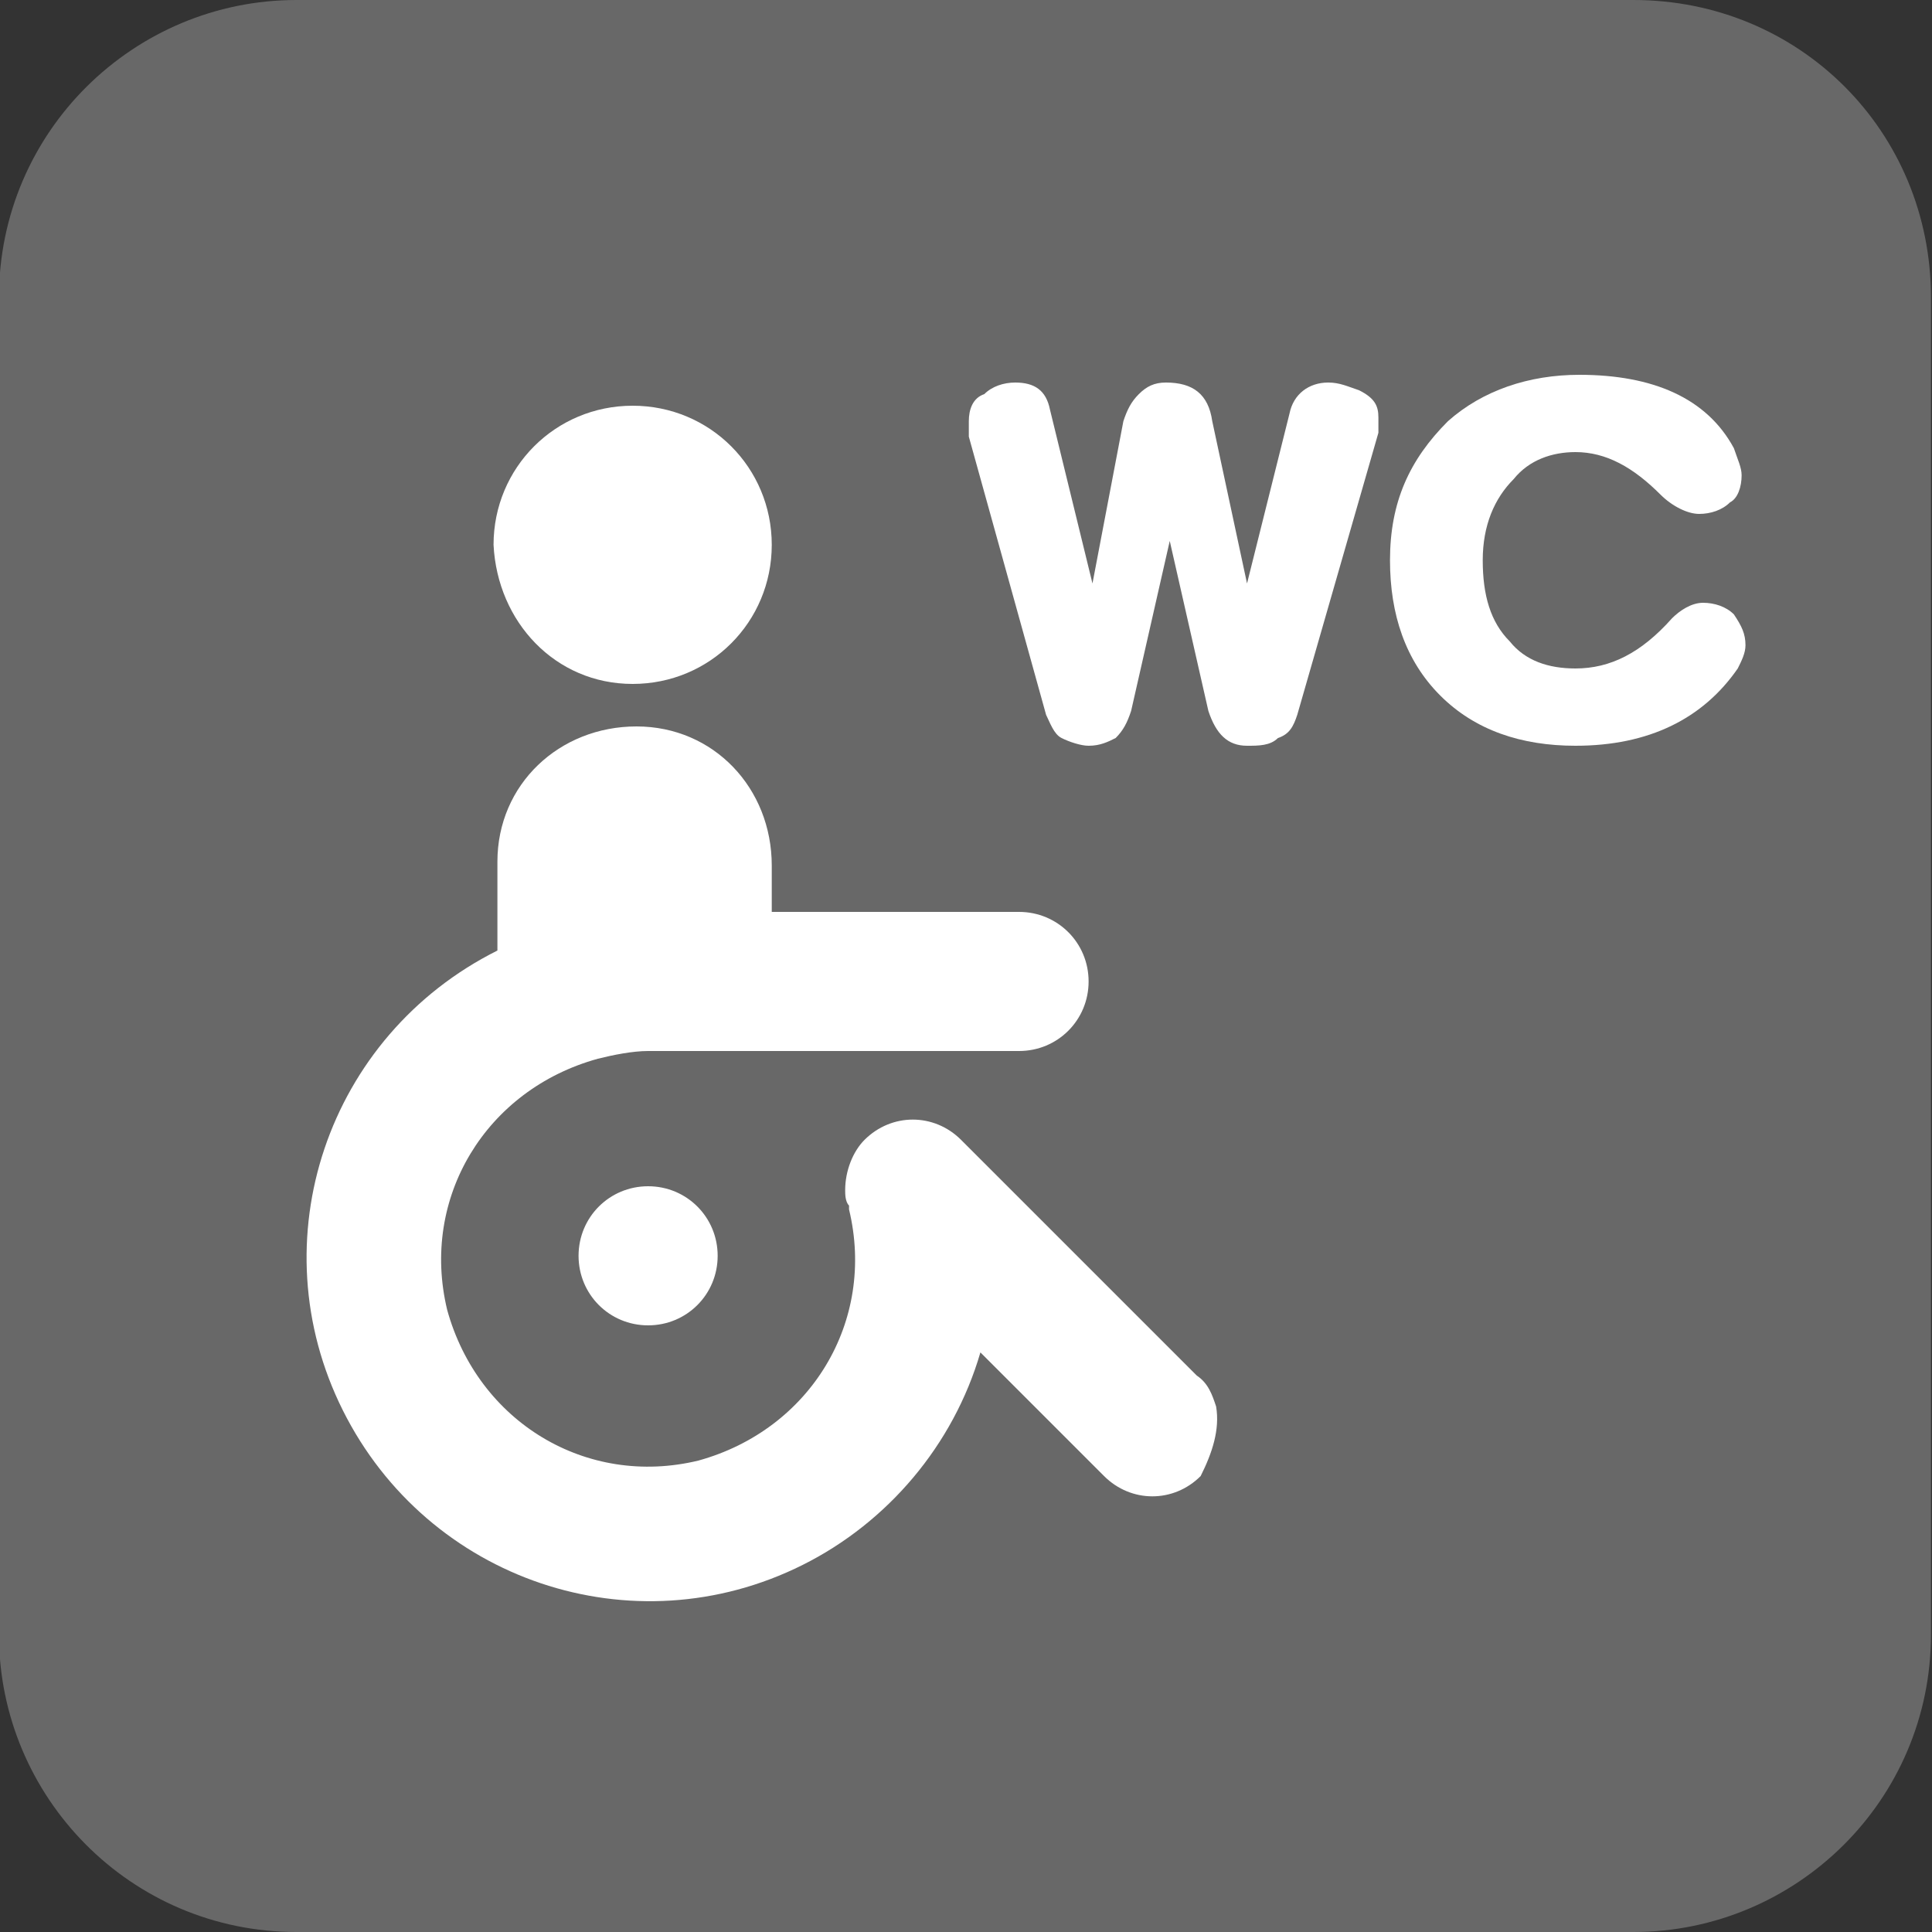 <?xml version="1.0" encoding="utf-8"?>
<!-- Generator: Adobe Illustrator 28.2.0, SVG Export Plug-In . SVG Version: 6.00 Build 0)  -->
<svg version="1.1" id="圖層_1" xmlns="http://www.w3.org/2000/svg" xmlns:xlink="http://www.w3.org/1999/xlink" x="0px" y="0px"
	 viewBox="0 0 50 50"  width="50" height="50" style="enable-background:new 0 0 50 50;" xml:space="preserve">
<rect x="0" y="0" width="50" height="50" fill="#333333" stroke="none"/>
<style type="text/css">
	.st0{fill:#686868;}
	.st1{fill:#FFFFFF;}
	.st2{enable-background:new    ;}
</style>
<g id="组_3368" transform="translate(-1312.927 -376)">
	<path id="路径_4107" class="st0" d="M1355.2,376h-34.6c-4.2,0-7.7,3.4-7.7,7.7v34.6c0,4.2,3.4,7.7,7.7,7.7h34.6
		c4.2,0,7.7-3.4,7.7-7.7v-34.6C1362.9,379.4,1359.5,376,1355.2,376"/>
	<path id="路径_4108" class="st1" d="M1329.3,393.7c2,0,3.6-1.6,3.6-3.6c0-2-1.6-3.6-3.6-3.6c-2,0-3.6,1.6-3.6,3.6c0,0,0,0,0,0
		C1325.8,392.1,1327.3,393.7,1329.3,393.7 M1344.4,412.4c-0.1-0.3-0.2-0.6-0.5-0.8l0,0l-6.1-6.1l0,0c-0.7-0.7-1.8-0.7-2.5,0
		c-0.3,0.3-0.5,0.8-0.5,1.3c0,0.1,0,0.3,0.1,0.4c0,0,0,0,0,0.1c0.7,2.9-1,5.7-3.9,6.5c-2.9,0.7-5.7-1-6.5-3.9
		c-0.7-2.9,1-5.7,3.9-6.5c0.4-0.1,0.9-0.2,1.3-0.2h9.6c1,0,1.8-0.8,1.8-1.8c0-1-0.8-1.8-1.8-1.8h-6.4v-1.2c0-2-1.5-3.6-3.5-3.6
		c-2,0-3.6,1.5-3.6,3.5c0,0.1,0,0.1,0,0.2v2.1c-4.4,2.2-6.2,7.5-4,11.9s7.5,6.2,11.9,4c2.2-1.1,3.9-3.1,4.6-5.5
		c0.9,0.9,1.8,1.8,3.2,3.2l0,0c0.7,0.7,1.8,0.7,2.5,0C1344.3,413.6,1344.5,413,1344.4,412.4 M1327.9,408.5c0,1,0.8,1.8,1.8,1.8
		c1,0,1.8-0.8,1.8-1.8c0-1-0.8-1.8-1.8-1.8l0,0C1328.7,406.7,1327.9,407.5,1327.9,408.5C1327.9,408.5,1327.9,408.5,1327.9,408.5"/>
	<g class="st2">
		<path class="st1" d="M1348.6,386.8c0,0.1,0,0.3,0,0.4l-2.1,7.3c-0.1,0.3-0.2,0.5-0.5,0.6c-0.2,0.2-0.5,0.2-0.8,0.2
			c-0.5,0-0.8-0.3-1-0.9l-1-4.4l-1,4.4c-0.1,0.3-0.2,0.5-0.4,0.7c-0.2,0.1-0.4,0.2-0.7,0.2c-0.2,0-0.5-0.1-0.7-0.2
			c-0.2-0.1-0.3-0.4-0.4-0.6l-2-7.2c0-0.1,0-0.2,0-0.4c0-0.3,0.1-0.6,0.4-0.7c0.2-0.2,0.5-0.3,0.8-0.3c0.5,0,0.8,0.2,0.9,0.7
			l1.1,4.5l0.8-4.2c0.1-0.3,0.2-0.5,0.4-0.7c0.2-0.2,0.4-0.3,0.7-0.3c0.7,0,1.1,0.3,1.2,1l0.9,4.2l1.1-4.4c0.1-0.5,0.5-0.8,1-0.8
			c0.3,0,0.5,0.1,0.8,0.2C1348.5,386.3,1348.6,386.5,1348.6,386.8z"/>
		<path class="st1" d="M1358.1,392.7c0,0.2-0.1,0.4-0.2,0.6c-0.9,1.3-2.3,2-4.2,2c-1.4,0-2.6-0.4-3.5-1.3c-0.9-0.9-1.3-2.1-1.3-3.5
			c0-1.5,0.5-2.6,1.5-3.6c0.9-0.8,2.1-1.2,3.4-1.2c1.9,0,3.3,0.6,4,1.9c0.1,0.3,0.2,0.5,0.2,0.7c0,0.3-0.1,0.6-0.3,0.7
			c-0.2,0.2-0.5,0.3-0.8,0.3c-0.3,0-0.7-0.2-1-0.5c-0.7-0.7-1.4-1.1-2.2-1.1c-0.6,0-1.2,0.2-1.6,0.7c-0.5,0.5-0.8,1.2-0.8,2.1
			c0,0.9,0.2,1.6,0.7,2.1c0.4,0.5,1,0.7,1.7,0.7c0.9,0,1.7-0.4,2.5-1.3c0.2-0.2,0.5-0.4,0.8-0.4c0.3,0,0.6,0.1,0.8,0.3
			C1358,392.2,1358.1,392.4,1358.1,392.7z"/>
	</g>
</g>
</svg>
